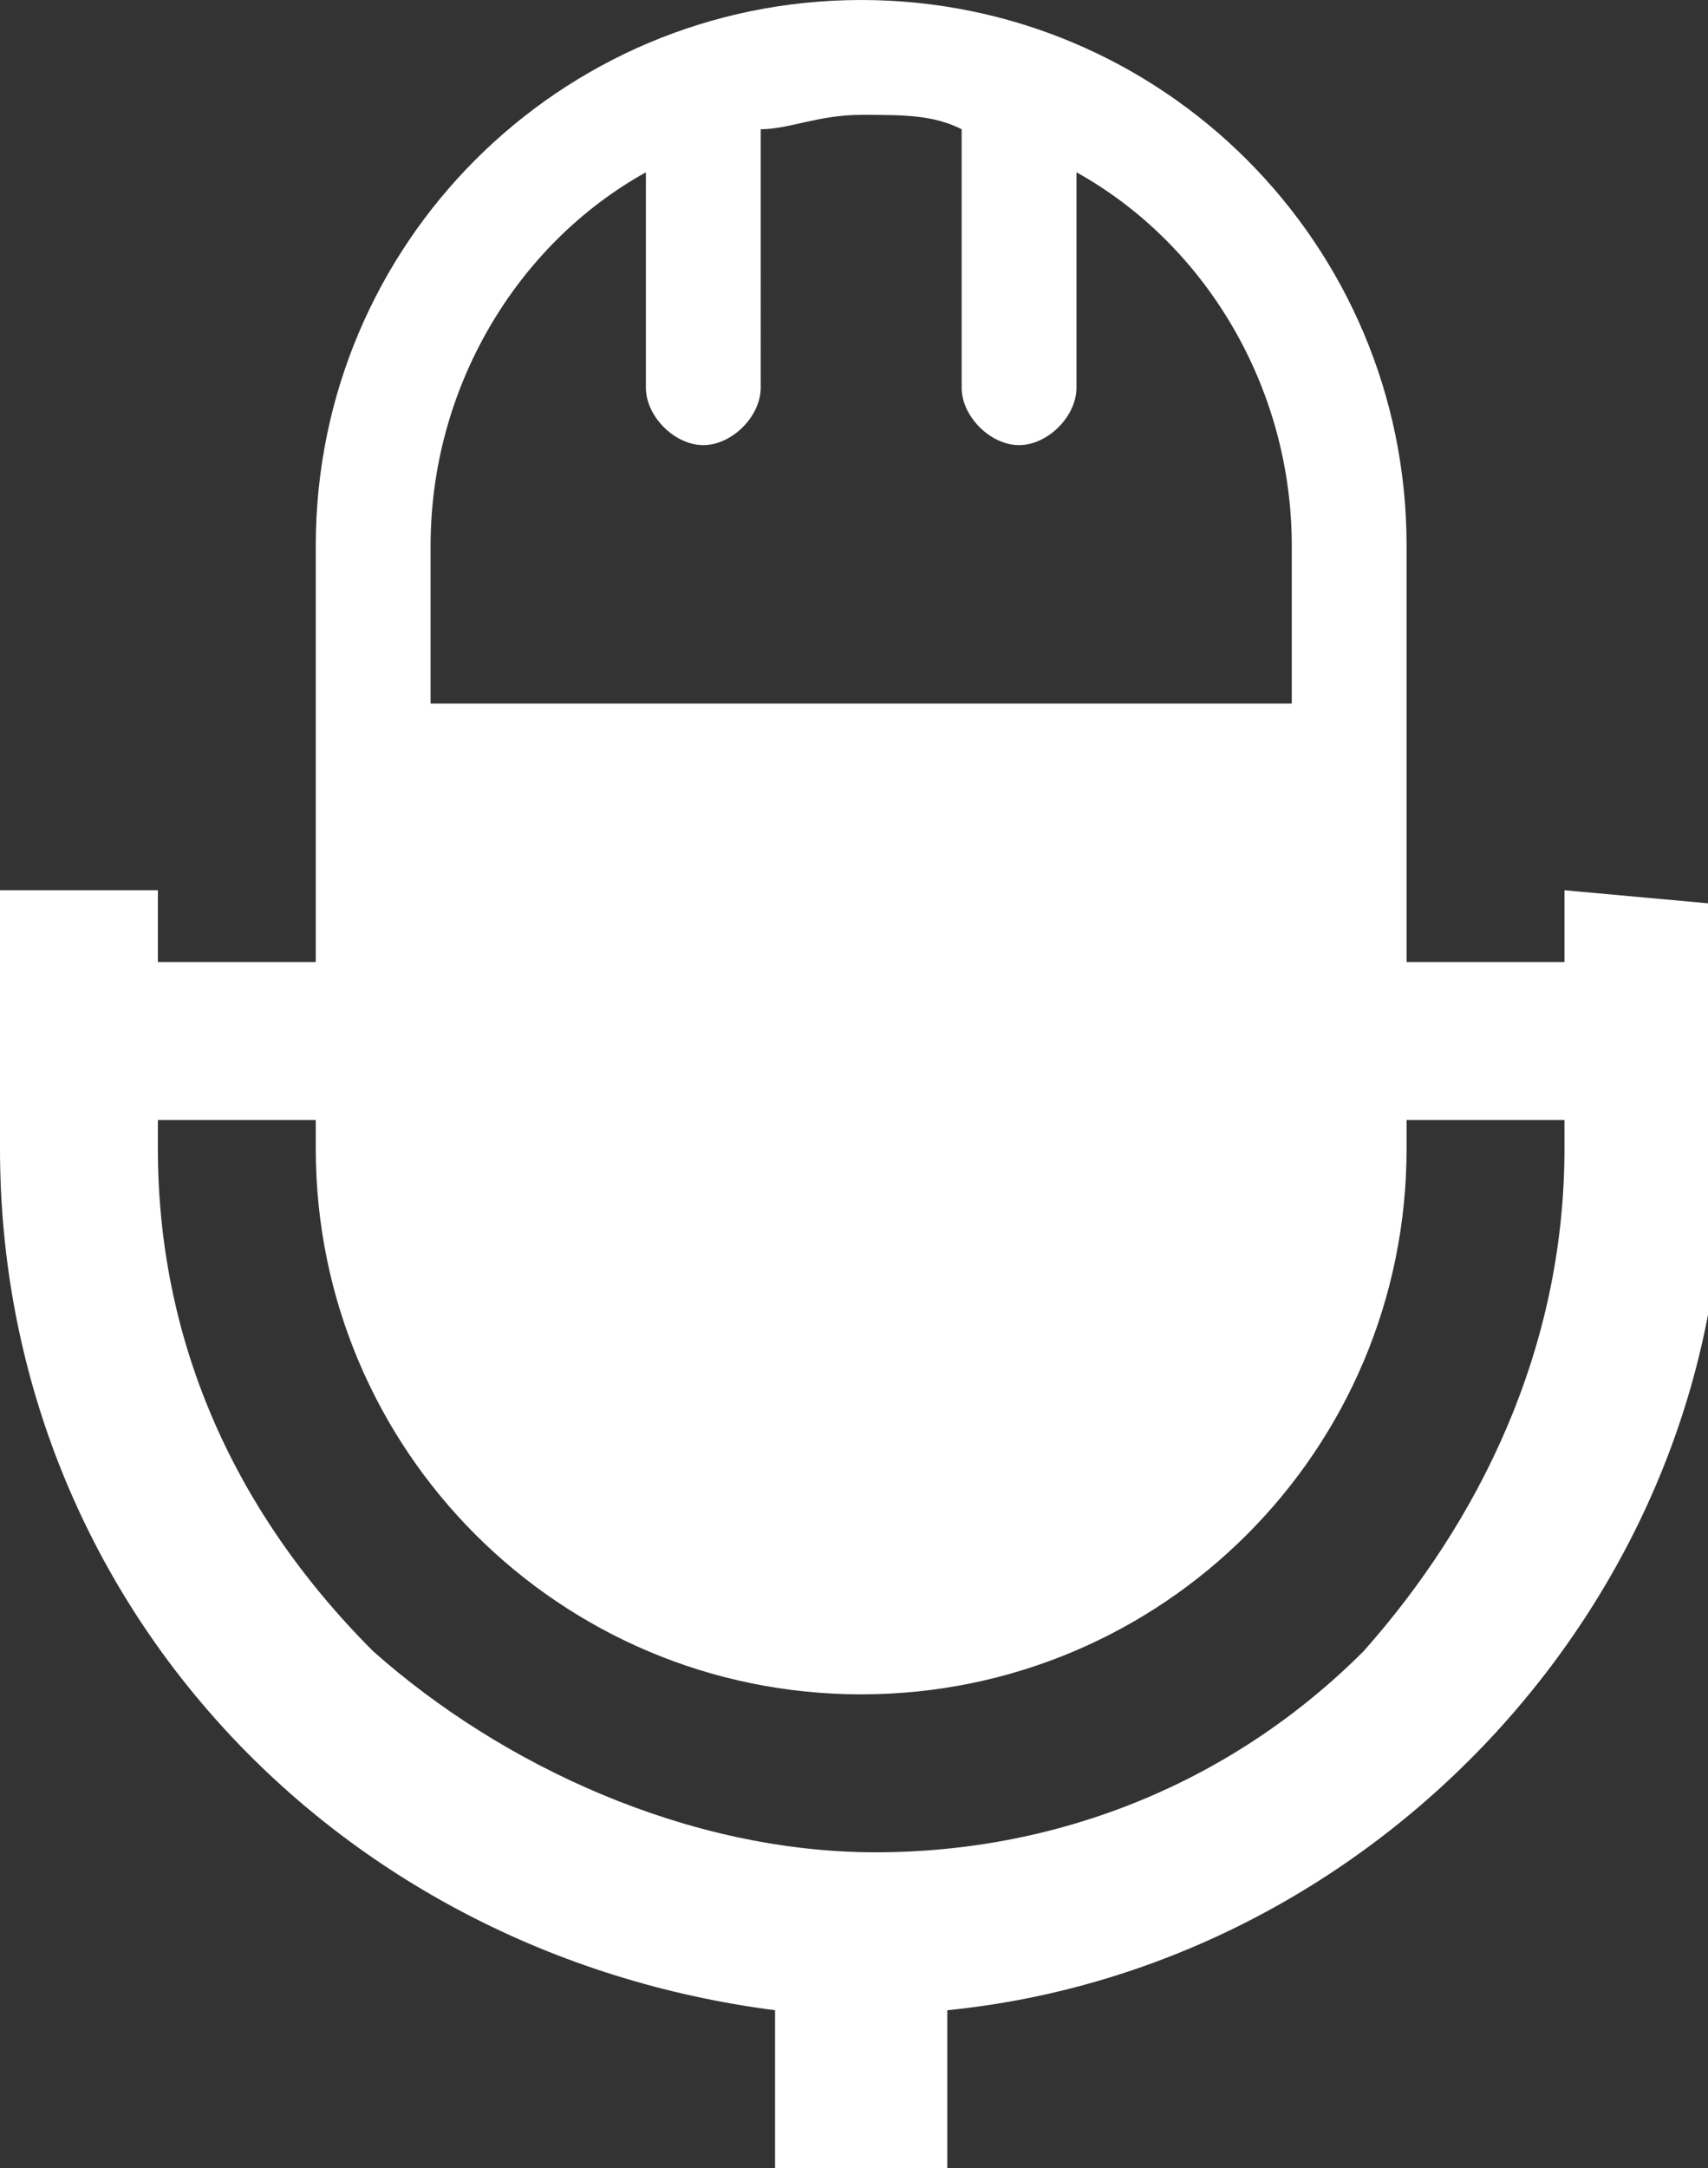 <?xml version="1.0" encoding="utf-8"?>
<!-- Generator: Adobe Illustrator 27.9.6, SVG Export Plug-In . SVG Version: 9.03 Build 54986)  -->
<svg version="1.1" id="_レイヤー_2" xmlns="http://www.w3.org/2000/svg" xmlns:xlink="http://www.w3.org/1999/xlink" x="0px"
	 y="0px" viewBox="0 0 11.9 15.1" style="enable-background:new 0 0 11.9 15.1;" xml:space="preserve">
<rect x="0" y="0" width="11.9" height="15.1" fill="#333333" stroke="none"/>
<style type="text/css">
	.st0{fill:#FFFFFF;}
</style>
<g id="pc">
	<path class="st0" d="M10.9,6.2v0.5H9.8V3.8C9.8,1.7,8.1,0,6,0S2.2,1.7,2.2,3.8v2.9H1.1V6.2H0V8c0,3.1,2.3,5.6,5.4,6v1.1h1.2v-1.1
		c3-0.3,5.4-2.9,5.4-5.9V6.3L10.9,6.2L10.9,6.2z M3,3.8c0-1.1,0.6-2.1,1.5-2.6v1.5c0,0.2,0.2,0.4,0.4,0.4s0.4-0.2,0.4-0.4V0.9
		c0,0,0,0,0,0C5.5,0.9,5.7,0.8,6,0.8s0.5,0,0.7,0.1c0,0,0,0,0,0v1.8c0,0.2,0.2,0.4,0.4,0.4s0.4-0.2,0.4-0.4V1.2C8.4,1.7,9,2.7,9,3.8
		v1.1H3C3,4.9,3,3.8,3,3.8z M10.9,8c0,1.4-0.6,2.6-1.4,3.5c-0.9,0.9-2.1,1.4-3.4,1.4s-2.6-0.6-3.5-1.4C1.6,10.5,1.1,9.3,1.1,8V7.8
		h1.1V8c0,2.1,1.7,3.8,3.8,3.8S9.8,10.1,9.8,8V7.8h1.1L10.9,8L10.9,8z"/>
</g>
</svg>
